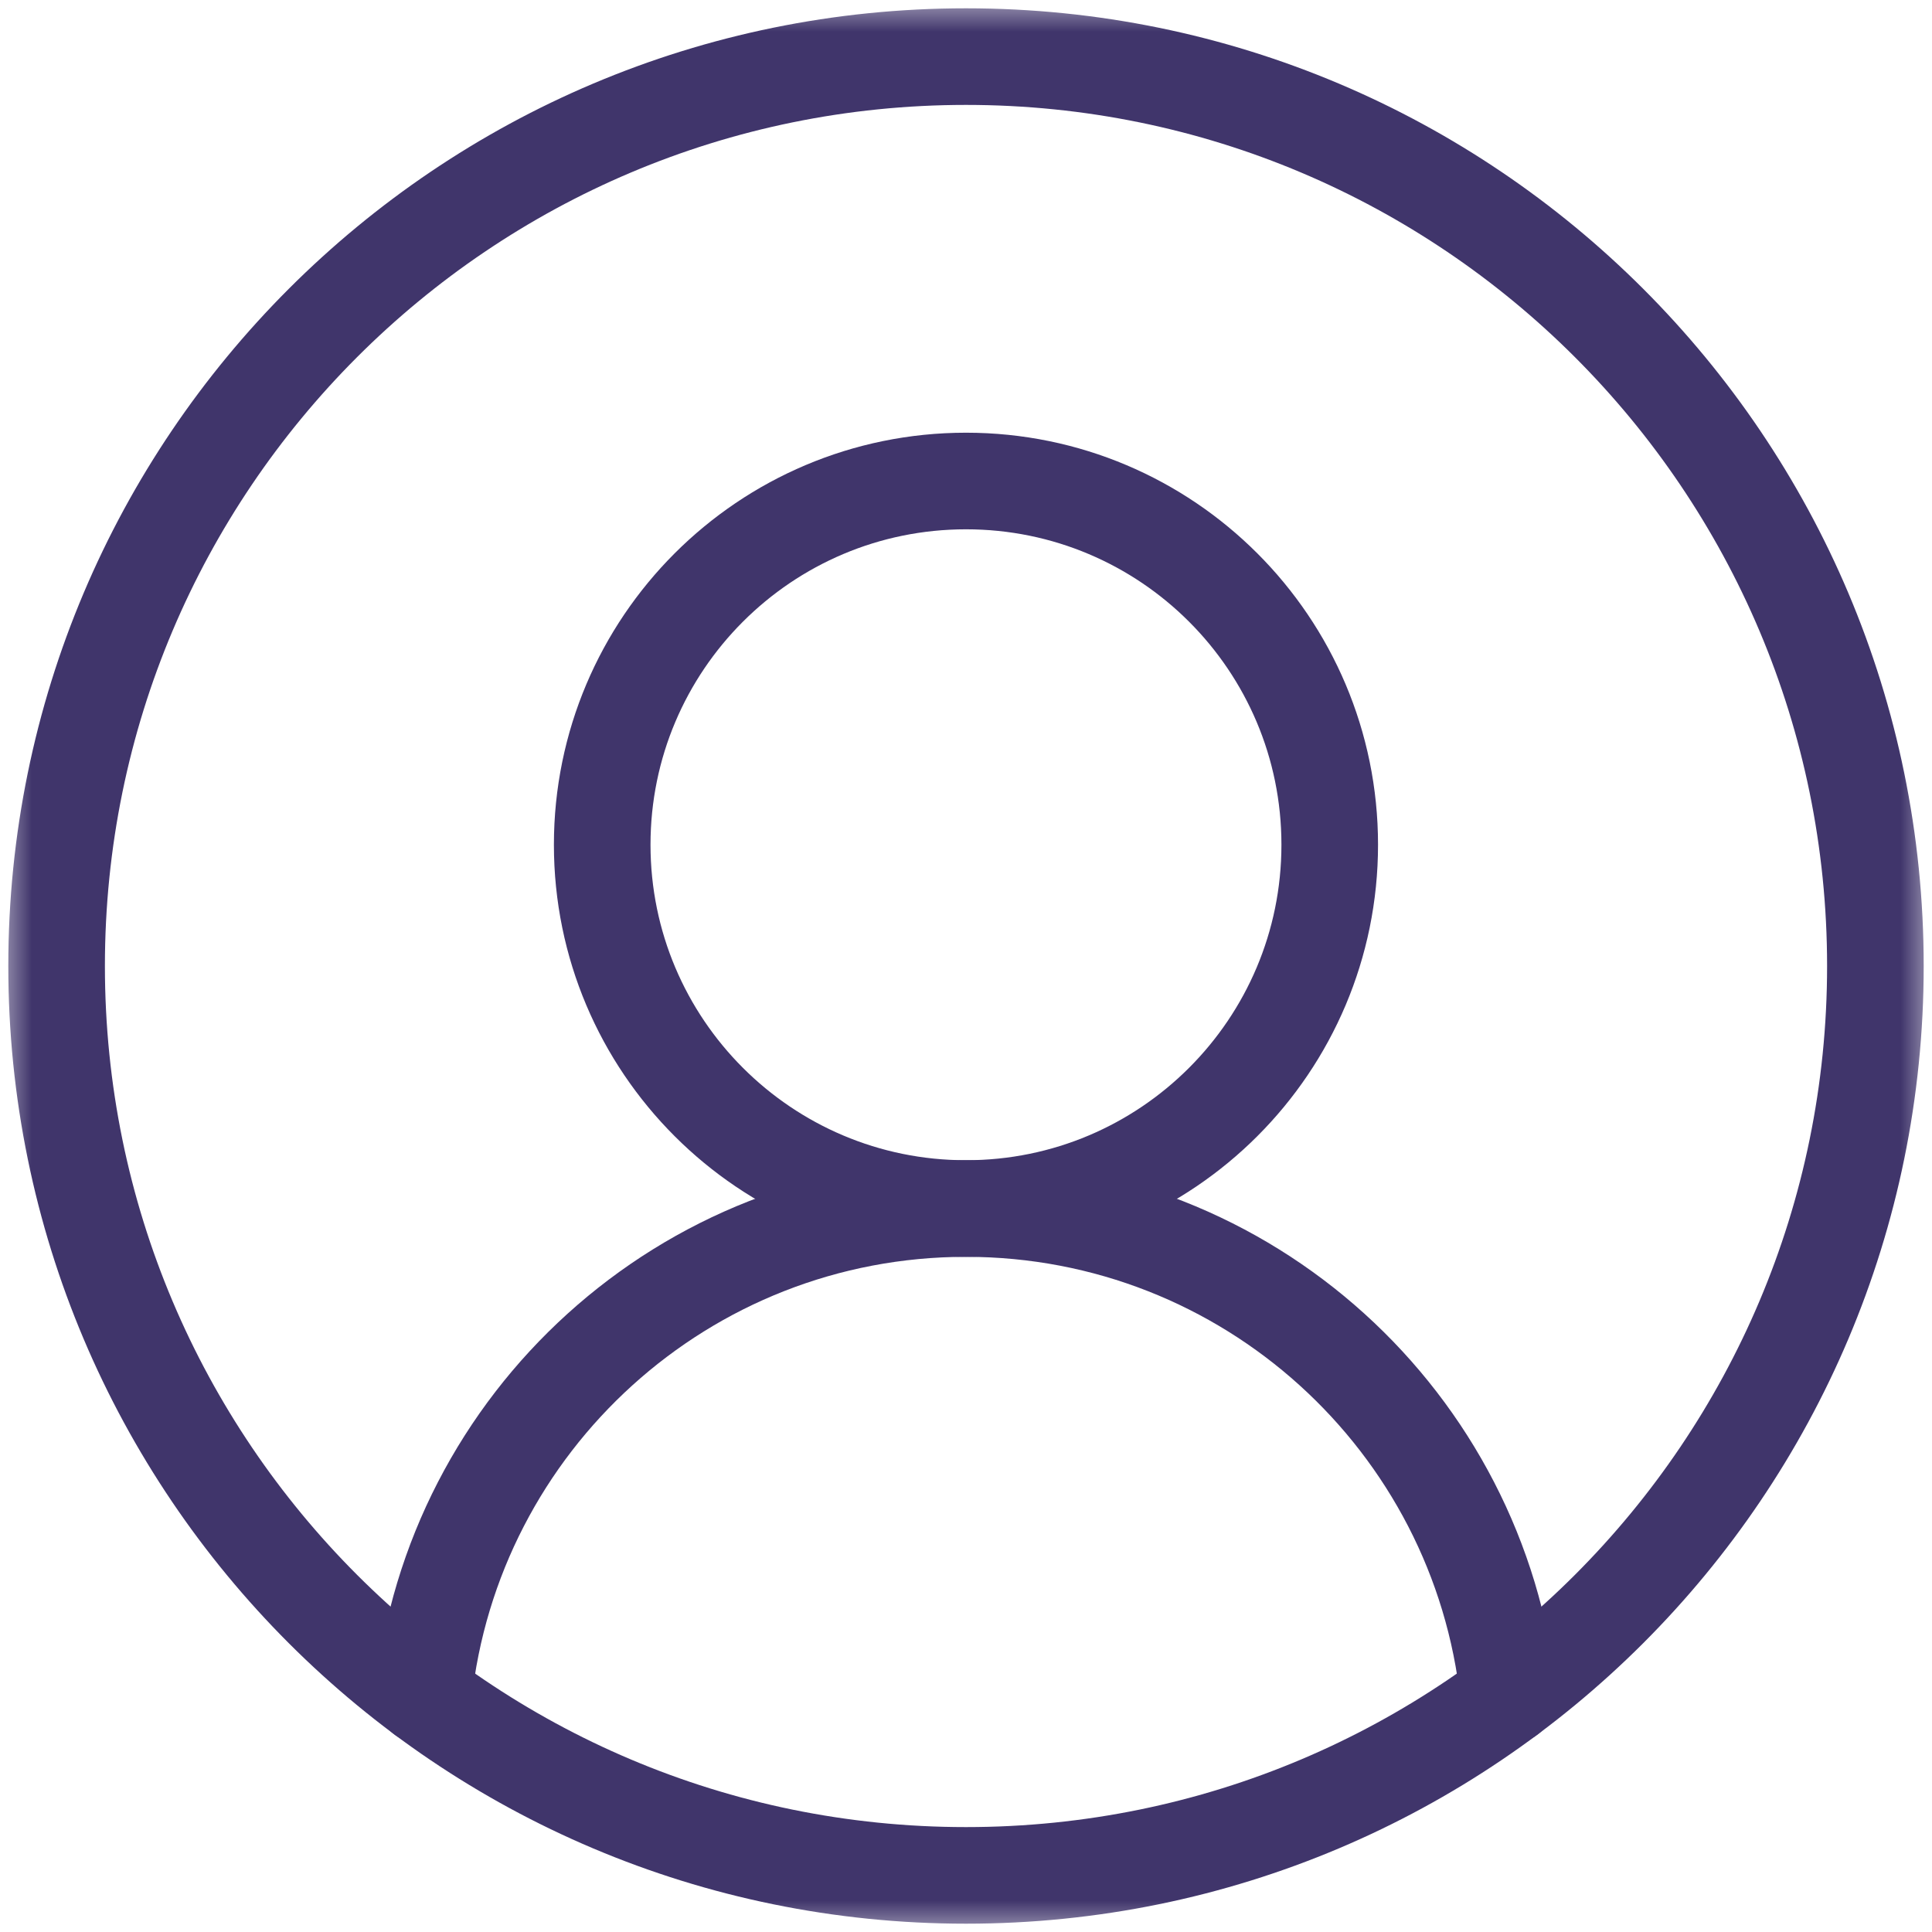 <svg width="30" height="30" viewBox="0 0 30 30" fill="none" xmlns="http://www.w3.org/2000/svg">
<g clip-path="url(#clip0_0_5702)">
<mask id="mask0_0_5702" style="mask-type:luminance" maskUnits="userSpaceOnUse" x="0" y="0" width="30" height="30">
<path d="M29.25 29.25V0.75H0.75V29.25H29.25Z" fill="white" stroke="white" stroke-width="1.5"/>
</mask>
<g mask="url(#mask0_0_5702)">
<path d="M29.121 15C29.121 22.799 22.799 29.121 15 29.121C7.201 29.121 0.879 22.799 0.879 15C0.879 7.201 7.201 0.879 15 0.879C22.799 0.879 29.121 7.201 29.121 15Z" stroke="#40356B" stroke-width="1.5" stroke-miterlimit="10" stroke-linecap="round" stroke-linejoin="round"/>
<path d="M20.648 13.117C20.648 16.237 18.12 18.766 15 18.766C11.88 18.766 9.351 16.237 9.351 13.117C9.351 9.998 11.88 7.469 15 7.469C18.12 7.469 20.648 9.998 20.648 13.117Z" stroke="#40356B" stroke-width="1.5" stroke-miterlimit="10" stroke-linecap="round" stroke-linejoin="round"/>
<path d="M6.575 26.334C7.027 22.08 10.626 18.766 15 18.766C19.374 18.766 22.973 22.08 23.425 26.334" stroke="#40356B" stroke-width="1.5" stroke-miterlimit="10" stroke-linecap="round" stroke-linejoin="round"/>
</g>
</g>
<defs>
<clipPath id="clip0_0_5702">
<rect width="30" height="30" fill="white"/>
</clipPath>
</defs>
</svg>
